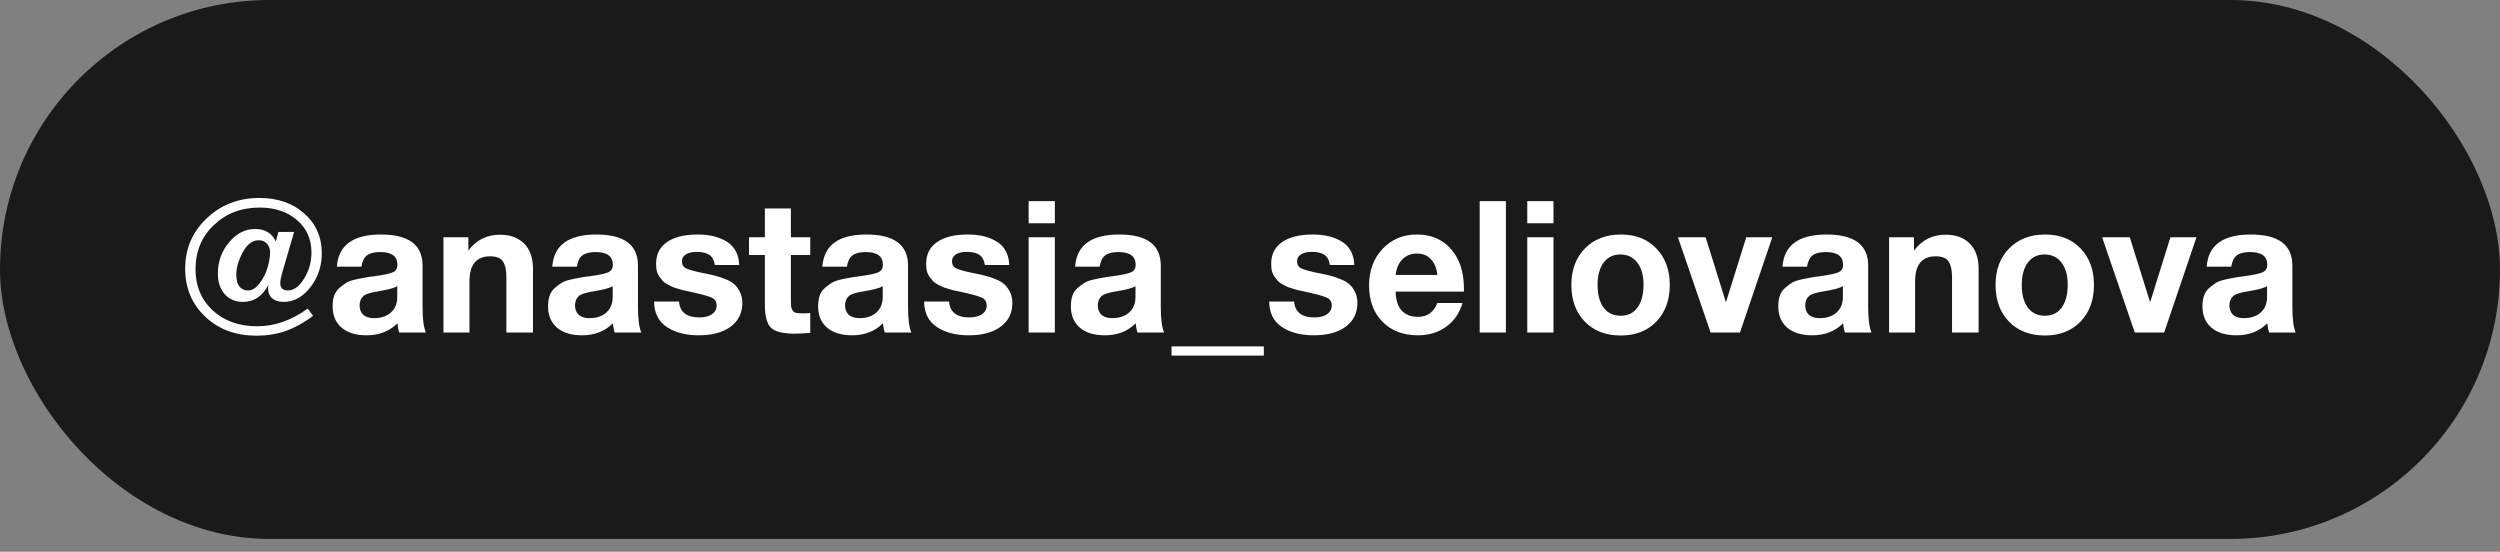 <?xml version="1.0" encoding="UTF-8"?> <svg xmlns="http://www.w3.org/2000/svg" width="145" height="32" viewBox="0 0 145 32" fill="none"><rect x="0" y="0" width="145" height="32" fill="#808080" stroke="none"/><rect width="145" height="31.258" rx="15.629" fill="#1A1A1A"></rect><path d="M17.85 17.896L18.16 18.324C17.604 18.731 17.068 19.023 16.554 19.202C16.04 19.38 15.484 19.47 14.884 19.47C13.692 19.47 12.714 19.116 11.95 18.41C11.144 17.667 10.74 16.725 10.74 15.583C10.74 14.427 11.154 13.456 11.982 12.671C12.81 11.878 13.831 11.482 15.045 11.482C16.108 11.482 16.975 11.782 17.646 12.382C18.325 12.981 18.664 13.752 18.664 14.694C18.664 15.437 18.442 16.093 18 16.664C17.557 17.228 17.043 17.51 16.458 17.51C16.18 17.51 15.958 17.442 15.794 17.307C15.63 17.164 15.548 16.971 15.548 16.729C15.548 16.643 15.555 16.572 15.569 16.515C15.227 17.178 14.734 17.51 14.092 17.51C13.656 17.51 13.303 17.36 13.032 17.061C12.768 16.754 12.636 16.358 12.636 15.872C12.636 15.18 12.85 14.576 13.278 14.063C13.713 13.541 14.217 13.281 14.788 13.281C15.373 13.281 15.776 13.524 15.998 14.009L16.147 13.452H17.058L16.362 15.84C16.29 16.097 16.255 16.29 16.255 16.418C16.255 16.704 16.401 16.846 16.694 16.846C17.043 16.846 17.357 16.618 17.636 16.161C17.921 15.704 18.064 15.197 18.064 14.641C18.064 13.87 17.786 13.245 17.229 12.767C16.672 12.282 15.948 12.039 15.055 12.039C13.992 12.039 13.107 12.378 12.4 13.056C11.693 13.734 11.34 14.587 11.34 15.615C11.34 16.586 11.672 17.382 12.336 18.003C13.007 18.617 13.867 18.924 14.916 18.924C15.93 18.924 16.908 18.581 17.85 17.896ZM15.666 14.641C15.666 14.434 15.605 14.266 15.484 14.137C15.369 14.002 15.212 13.934 15.012 13.934C14.641 13.934 14.331 14.166 14.081 14.63C13.831 15.094 13.706 15.526 13.706 15.926C13.706 16.218 13.763 16.447 13.877 16.611C13.999 16.768 14.167 16.846 14.381 16.846C14.631 16.846 14.859 16.704 15.066 16.418C15.28 16.133 15.434 15.826 15.526 15.497C15.619 15.162 15.666 14.876 15.666 14.641ZM24.7 19.288H23.158C23.108 19.145 23.073 18.966 23.051 18.752C22.587 19.216 21.991 19.448 21.263 19.448C20.649 19.448 20.168 19.302 19.818 19.009C19.468 18.709 19.293 18.299 19.293 17.778C19.293 17.542 19.322 17.335 19.379 17.157C19.443 16.979 19.543 16.829 19.679 16.707C19.821 16.586 19.953 16.486 20.075 16.407C20.203 16.329 20.378 16.265 20.599 16.215C20.821 16.165 20.999 16.129 21.135 16.108C21.27 16.079 21.459 16.05 21.702 16.022C22.238 15.951 22.595 15.876 22.773 15.797C22.959 15.719 23.051 15.572 23.051 15.358C23.051 14.866 22.719 14.619 22.056 14.619C21.706 14.619 21.449 14.684 21.285 14.812C21.12 14.933 21.013 15.151 20.963 15.465H19.539C19.625 14.223 20.478 13.602 22.098 13.602C23.704 13.602 24.508 14.202 24.508 15.401V17.789C24.508 18.488 24.572 18.988 24.7 19.288ZM23.041 16.6C22.862 16.707 22.505 16.804 21.97 16.889C21.52 16.961 21.228 17.05 21.092 17.157C20.935 17.293 20.856 17.478 20.856 17.714C20.856 17.942 20.928 18.124 21.07 18.26C21.22 18.388 21.427 18.453 21.692 18.453C22.098 18.453 22.423 18.345 22.666 18.131C22.916 17.91 23.041 17.607 23.041 17.221V16.6ZM30.913 19.288H29.371V16.065C29.371 15.672 29.306 15.376 29.178 15.176C29.05 14.969 28.8 14.866 28.429 14.866C27.629 14.866 27.229 15.351 27.229 16.322V19.288H25.72V13.763H27.165V14.534C27.622 13.92 28.232 13.613 28.996 13.613C29.588 13.613 30.056 13.784 30.399 14.127C30.741 14.47 30.913 14.958 30.913 15.594V19.288ZM37.195 19.288H35.653C35.603 19.145 35.568 18.966 35.546 18.752C35.082 19.216 34.486 19.448 33.758 19.448C33.144 19.448 32.663 19.302 32.313 19.009C31.963 18.709 31.788 18.299 31.788 17.778C31.788 17.542 31.817 17.335 31.874 17.157C31.938 16.979 32.038 16.829 32.174 16.707C32.316 16.586 32.448 16.486 32.57 16.407C32.698 16.329 32.873 16.265 33.094 16.215C33.316 16.165 33.494 16.129 33.63 16.108C33.765 16.079 33.955 16.05 34.197 16.022C34.733 15.951 35.089 15.876 35.268 15.797C35.453 15.719 35.546 15.572 35.546 15.358C35.546 14.866 35.214 14.619 34.55 14.619C34.201 14.619 33.944 14.684 33.78 14.812C33.615 14.933 33.508 15.151 33.458 15.465H32.034C32.12 14.223 32.973 13.602 34.593 13.602C36.199 13.602 37.002 14.202 37.002 15.401V17.789C37.002 18.488 37.067 18.988 37.195 19.288ZM35.536 16.6C35.357 16.707 35 16.804 34.465 16.889C34.015 16.961 33.722 17.05 33.587 17.157C33.43 17.293 33.351 17.478 33.351 17.714C33.351 17.942 33.423 18.124 33.566 18.26C33.715 18.388 33.922 18.453 34.187 18.453C34.593 18.453 34.918 18.345 35.161 18.131C35.411 17.91 35.536 17.607 35.536 17.221V16.6ZM42.872 15.369H41.459C41.416 15.091 41.309 14.894 41.138 14.78C40.974 14.666 40.731 14.609 40.41 14.609C40.138 14.609 39.928 14.659 39.778 14.759C39.628 14.851 39.553 14.983 39.553 15.155C39.553 15.355 39.639 15.494 39.81 15.572C39.981 15.651 40.288 15.736 40.731 15.829C40.809 15.844 40.866 15.854 40.902 15.861C41.159 15.911 41.362 15.958 41.512 16.001C41.669 16.036 41.859 16.101 42.08 16.193C42.301 16.279 42.472 16.379 42.594 16.493C42.715 16.6 42.822 16.747 42.915 16.932C43.008 17.118 43.054 17.332 43.054 17.575C43.054 18.153 42.829 18.61 42.38 18.945C41.93 19.28 41.312 19.448 40.527 19.448C39.778 19.448 39.16 19.288 38.675 18.966C38.19 18.645 37.943 18.153 37.936 17.489H39.382C39.432 18.103 39.824 18.41 40.559 18.41C40.866 18.41 41.109 18.349 41.288 18.228C41.473 18.099 41.566 17.931 41.566 17.724C41.566 17.517 41.484 17.371 41.32 17.285C41.156 17.2 40.852 17.107 40.41 17.007C40.374 17 40.345 16.993 40.324 16.986C40.274 16.971 40.163 16.946 39.992 16.911C39.821 16.875 39.699 16.85 39.628 16.836C39.564 16.814 39.453 16.782 39.296 16.739C39.146 16.697 39.035 16.657 38.964 16.622C38.893 16.579 38.796 16.529 38.675 16.472C38.561 16.407 38.475 16.34 38.418 16.268C38.361 16.197 38.297 16.115 38.225 16.022C38.161 15.922 38.115 15.811 38.086 15.69C38.065 15.569 38.054 15.437 38.054 15.294C38.054 14.751 38.265 14.334 38.686 14.041C39.107 13.748 39.703 13.602 40.474 13.602C41.166 13.602 41.734 13.745 42.176 14.03C42.619 14.316 42.851 14.762 42.872 15.369ZM46.995 13.763V14.791H45.871V17.392C45.871 17.557 45.875 17.678 45.882 17.756C45.889 17.828 45.914 17.903 45.957 17.981C46 18.06 46.064 18.113 46.15 18.142C46.242 18.163 46.371 18.174 46.535 18.174C46.721 18.174 46.874 18.167 46.995 18.153V19.309C46.624 19.338 46.317 19.352 46.075 19.352C45.411 19.352 44.958 19.238 44.715 19.009C44.479 18.774 44.362 18.324 44.362 17.66V14.791H43.441V13.763H44.362V12.092H45.871V13.763H46.995ZM52.858 19.288H51.316C51.267 19.145 51.231 18.966 51.209 18.752C50.745 19.216 50.149 19.448 49.421 19.448C48.807 19.448 48.326 19.302 47.976 19.009C47.626 18.709 47.451 18.299 47.451 17.778C47.451 17.542 47.48 17.335 47.537 17.157C47.601 16.979 47.701 16.829 47.837 16.707C47.979 16.586 48.111 16.486 48.233 16.407C48.361 16.329 48.536 16.265 48.758 16.215C48.979 16.165 49.157 16.129 49.293 16.108C49.428 16.079 49.618 16.05 49.86 16.022C50.396 15.951 50.752 15.876 50.931 15.797C51.117 15.719 51.209 15.572 51.209 15.358C51.209 14.866 50.877 14.619 50.214 14.619C49.864 14.619 49.607 14.684 49.443 14.812C49.279 14.933 49.172 15.151 49.121 15.465H47.697C47.783 14.223 48.636 13.602 50.257 13.602C51.862 13.602 52.666 14.202 52.666 15.401V17.789C52.666 18.488 52.73 18.988 52.858 19.288ZM51.199 16.6C51.02 16.707 50.663 16.804 50.128 16.889C49.678 16.961 49.386 17.05 49.25 17.157C49.093 17.293 49.014 17.478 49.014 17.714C49.014 17.942 49.086 18.124 49.229 18.26C49.379 18.388 49.586 18.453 49.85 18.453C50.257 18.453 50.581 18.345 50.824 18.131C51.074 17.91 51.199 17.607 51.199 17.221V16.6ZM58.535 15.369H57.122C57.079 15.091 56.972 14.894 56.801 14.78C56.637 14.666 56.394 14.609 56.073 14.609C55.801 14.609 55.591 14.659 55.441 14.759C55.291 14.851 55.216 14.983 55.216 15.155C55.216 15.355 55.302 15.494 55.473 15.572C55.644 15.651 55.951 15.736 56.394 15.829C56.472 15.844 56.529 15.854 56.565 15.861C56.822 15.911 57.026 15.958 57.175 16.001C57.333 16.036 57.522 16.101 57.743 16.193C57.964 16.279 58.136 16.379 58.257 16.493C58.378 16.6 58.485 16.747 58.578 16.932C58.671 17.118 58.717 17.332 58.717 17.575C58.717 18.153 58.492 18.61 58.043 18.945C57.593 19.28 56.976 19.448 56.191 19.448C55.441 19.448 54.824 19.288 54.338 18.966C53.853 18.645 53.606 18.153 53.599 17.489H55.045C55.095 18.103 55.487 18.41 56.223 18.41C56.529 18.41 56.772 18.349 56.951 18.228C57.136 18.099 57.229 17.931 57.229 17.724C57.229 17.517 57.147 17.371 56.983 17.285C56.819 17.2 56.515 17.107 56.073 17.007C56.037 17 56.008 16.993 55.987 16.986C55.937 16.971 55.826 16.946 55.655 16.911C55.484 16.875 55.362 16.85 55.291 16.836C55.227 16.814 55.116 16.782 54.959 16.739C54.809 16.697 54.699 16.657 54.627 16.622C54.556 16.579 54.459 16.529 54.338 16.472C54.224 16.407 54.138 16.34 54.081 16.268C54.024 16.197 53.96 16.115 53.889 16.022C53.824 15.922 53.778 15.811 53.749 15.69C53.728 15.569 53.717 15.437 53.717 15.294C53.717 14.751 53.928 14.334 54.349 14.041C54.77 13.748 55.366 13.602 56.137 13.602C56.829 13.602 57.397 13.745 57.839 14.03C58.282 14.316 58.514 14.762 58.535 15.369ZM61.181 11.664V12.949H59.661V11.664H61.181ZM61.181 13.763V19.288H59.661V13.763H61.181ZM67.518 19.288H65.976C65.926 19.145 65.89 18.966 65.869 18.752C65.405 19.216 64.809 19.448 64.081 19.448C63.467 19.448 62.985 19.302 62.635 19.009C62.285 18.709 62.111 18.299 62.111 17.778C62.111 17.542 62.139 17.335 62.196 17.157C62.261 16.979 62.36 16.829 62.496 16.707C62.639 16.586 62.771 16.486 62.892 16.407C63.021 16.329 63.196 16.265 63.417 16.215C63.638 16.165 63.817 16.129 63.952 16.108C64.088 16.079 64.277 16.05 64.52 16.022C65.055 15.951 65.412 15.876 65.59 15.797C65.776 15.719 65.869 15.572 65.869 15.358C65.869 14.866 65.537 14.619 64.873 14.619C64.523 14.619 64.266 14.684 64.102 14.812C63.938 14.933 63.831 15.151 63.781 15.465H62.357C62.443 14.223 63.295 13.602 64.916 13.602C66.522 13.602 67.325 14.202 67.325 15.401V17.789C67.325 18.488 67.389 18.988 67.518 19.288ZM65.858 16.6C65.68 16.707 65.323 16.804 64.787 16.889C64.338 16.961 64.045 17.05 63.909 17.157C63.752 17.293 63.674 17.478 63.674 17.714C63.674 17.942 63.745 18.124 63.888 18.26C64.038 18.388 64.245 18.453 64.509 18.453C64.916 18.453 65.241 18.345 65.483 18.131C65.733 17.91 65.858 17.607 65.858 17.221V16.6ZM67.948 20.626V20.091H73.302V20.626H67.948ZM78.548 15.369H77.135C77.092 15.091 76.985 14.894 76.814 14.78C76.649 14.666 76.407 14.609 76.085 14.609C75.814 14.609 75.604 14.659 75.454 14.759C75.304 14.851 75.229 14.983 75.229 15.155C75.229 15.355 75.315 15.494 75.486 15.572C75.657 15.651 75.964 15.736 76.407 15.829C76.485 15.844 76.542 15.854 76.578 15.861C76.835 15.911 77.038 15.958 77.188 16.001C77.345 16.036 77.534 16.101 77.756 16.193C77.977 16.279 78.148 16.379 78.27 16.493C78.391 16.6 78.498 16.747 78.591 16.932C78.684 17.118 78.73 17.332 78.73 17.575C78.73 18.153 78.505 18.61 78.056 18.945C77.606 19.28 76.989 19.448 76.203 19.448C75.454 19.448 74.836 19.288 74.351 18.966C73.866 18.645 73.619 18.153 73.612 17.489H75.058C75.108 18.103 75.5 18.41 76.235 18.41C76.542 18.41 76.785 18.349 76.963 18.228C77.149 18.099 77.242 17.931 77.242 17.724C77.242 17.517 77.16 17.371 76.996 17.285C76.831 17.2 76.528 17.107 76.085 17.007C76.05 17 76.021 16.993 76 16.986C75.95 16.971 75.839 16.946 75.668 16.911C75.497 16.875 75.375 16.85 75.304 16.836C75.24 16.814 75.129 16.782 74.972 16.739C74.822 16.697 74.711 16.657 74.64 16.622C74.569 16.579 74.472 16.529 74.351 16.472C74.237 16.407 74.151 16.34 74.094 16.268C74.037 16.197 73.973 16.115 73.901 16.022C73.837 15.922 73.791 15.811 73.762 15.69C73.741 15.569 73.73 15.437 73.73 15.294C73.73 14.751 73.941 14.334 74.362 14.041C74.783 13.748 75.379 13.602 76.15 13.602C76.842 13.602 77.41 13.745 77.852 14.03C78.295 14.316 78.527 14.762 78.548 15.369ZM84.824 17.575C84.652 18.167 84.335 18.627 83.871 18.956C83.414 19.284 82.868 19.448 82.233 19.448C81.383 19.448 80.698 19.184 80.177 18.656C79.663 18.128 79.406 17.428 79.406 16.557C79.406 15.701 79.666 14.994 80.187 14.437C80.709 13.881 81.372 13.602 82.179 13.602C83.014 13.602 83.678 13.888 84.17 14.459C84.663 15.023 84.909 15.79 84.909 16.761V16.911H80.948C80.955 17.389 81.069 17.753 81.29 18.003C81.519 18.253 81.836 18.378 82.243 18.378C82.778 18.378 83.153 18.11 83.367 17.575H84.824ZM83.367 15.947C83.332 15.583 83.214 15.287 83.014 15.058C82.814 14.823 82.536 14.705 82.179 14.705C81.844 14.705 81.565 14.816 81.344 15.037C81.123 15.258 80.99 15.562 80.948 15.947H83.367ZM87.342 11.664V19.288H85.822V11.664H87.342ZM90.102 11.664V12.949H88.582V11.664H90.102ZM90.102 13.763V19.288H88.582V13.763H90.102ZM94.019 13.602C94.869 13.602 95.55 13.87 96.064 14.405C96.585 14.941 96.846 15.647 96.846 16.525C96.846 17.41 96.585 18.12 96.064 18.656C95.55 19.191 94.862 19.459 93.998 19.459C93.134 19.459 92.442 19.191 91.921 18.656C91.4 18.12 91.139 17.41 91.139 16.525C91.139 15.647 91.403 14.941 91.931 14.405C92.46 13.87 93.156 13.602 94.019 13.602ZM93.976 14.759C93.57 14.759 93.248 14.916 93.013 15.23C92.777 15.544 92.659 15.976 92.659 16.525C92.659 17.089 92.777 17.528 93.013 17.842C93.248 18.156 93.577 18.313 93.998 18.313C94.419 18.313 94.744 18.156 94.972 17.842C95.208 17.521 95.325 17.078 95.325 16.515C95.325 15.965 95.204 15.537 94.961 15.23C94.726 14.916 94.397 14.759 93.976 14.759ZM101.282 13.763H102.792L100.918 19.288H99.216L97.32 13.763H98.927L100.104 17.532L101.282 13.763ZM108.547 19.288H107.005C106.955 19.145 106.92 18.966 106.898 18.752C106.434 19.216 105.838 19.448 105.11 19.448C104.496 19.448 104.014 19.302 103.665 19.009C103.315 18.709 103.14 18.299 103.14 17.778C103.14 17.542 103.169 17.335 103.226 17.157C103.29 16.979 103.39 16.829 103.525 16.707C103.668 16.586 103.8 16.486 103.922 16.407C104.05 16.329 104.225 16.265 104.446 16.215C104.668 16.165 104.846 16.129 104.982 16.108C105.117 16.079 105.306 16.05 105.549 16.022C106.084 15.951 106.441 15.876 106.62 15.797C106.805 15.719 106.898 15.572 106.898 15.358C106.898 14.866 106.566 14.619 105.902 14.619C105.553 14.619 105.296 14.684 105.131 14.812C104.967 14.933 104.86 15.151 104.81 15.465H103.386C103.472 14.223 104.325 13.602 105.945 13.602C107.551 13.602 108.354 14.202 108.354 15.401V17.789C108.354 18.488 108.419 18.988 108.547 19.288ZM106.887 16.6C106.709 16.707 106.352 16.804 105.817 16.889C105.367 16.961 105.074 17.05 104.939 17.157C104.782 17.293 104.703 17.478 104.703 17.714C104.703 17.942 104.775 18.124 104.917 18.26C105.067 18.388 105.274 18.453 105.538 18.453C105.945 18.453 106.27 18.345 106.513 18.131C106.763 17.91 106.887 17.607 106.887 17.221V16.6ZM114.759 19.288H113.218V16.065C113.218 15.672 113.153 15.376 113.025 15.176C112.896 14.969 112.647 14.866 112.275 14.866C111.476 14.866 111.076 15.351 111.076 16.322V19.288H109.567V13.763H111.012V14.534C111.469 13.92 112.079 13.613 112.843 13.613C113.435 13.613 113.903 13.784 114.245 14.127C114.588 14.47 114.759 14.958 114.759 15.594V19.288ZM118.622 13.602C119.472 13.602 120.153 13.87 120.667 14.405C121.188 14.941 121.449 15.647 121.449 16.525C121.449 17.41 121.188 18.12 120.667 18.656C120.153 19.191 119.464 19.459 118.601 19.459C117.737 19.459 117.045 19.191 116.524 18.656C116.003 18.12 115.742 17.41 115.742 16.525C115.742 15.647 116.006 14.941 116.534 14.405C117.063 13.87 117.758 13.602 118.622 13.602ZM118.579 14.759C118.172 14.759 117.851 14.916 117.616 15.23C117.38 15.544 117.262 15.976 117.262 16.525C117.262 17.089 117.38 17.528 117.616 17.842C117.851 18.156 118.18 18.313 118.601 18.313C119.022 18.313 119.347 18.156 119.575 17.842C119.811 17.521 119.928 17.078 119.928 16.515C119.928 15.965 119.807 15.537 119.564 15.23C119.329 14.916 119 14.759 118.579 14.759ZM125.885 13.763H127.395L125.521 19.288H123.819L121.923 13.763H123.529L124.707 17.532L125.885 13.763ZM133.15 19.288H131.608C131.558 19.145 131.523 18.966 131.501 18.752C131.037 19.216 130.441 19.448 129.713 19.448C129.099 19.448 128.617 19.302 128.268 19.009C127.918 18.709 127.743 18.299 127.743 17.778C127.743 17.542 127.772 17.335 127.829 17.157C127.893 16.979 127.993 16.829 128.128 16.707C128.271 16.586 128.403 16.486 128.525 16.407C128.653 16.329 128.828 16.265 129.049 16.215C129.271 16.165 129.449 16.129 129.585 16.108C129.72 16.079 129.909 16.05 130.152 16.022C130.687 15.951 131.044 15.876 131.223 15.797C131.408 15.719 131.501 15.572 131.501 15.358C131.501 14.866 131.169 14.619 130.505 14.619C130.156 14.619 129.899 14.684 129.735 14.812C129.57 14.933 129.463 15.151 129.413 15.465H127.989C128.075 14.223 128.928 13.602 130.548 13.602C132.154 13.602 132.957 14.202 132.957 15.401V17.789C132.957 18.488 133.022 18.988 133.15 19.288ZM131.49 16.6C131.312 16.707 130.955 16.804 130.42 16.889C129.97 16.961 129.677 17.05 129.542 17.157C129.385 17.293 129.306 17.478 129.306 17.714C129.306 17.942 129.378 18.124 129.52 18.26C129.67 18.388 129.877 18.453 130.141 18.453C130.548 18.453 130.873 18.345 131.116 18.131C131.366 17.91 131.49 17.607 131.49 17.221V16.6Z" fill="white"></path></svg> 